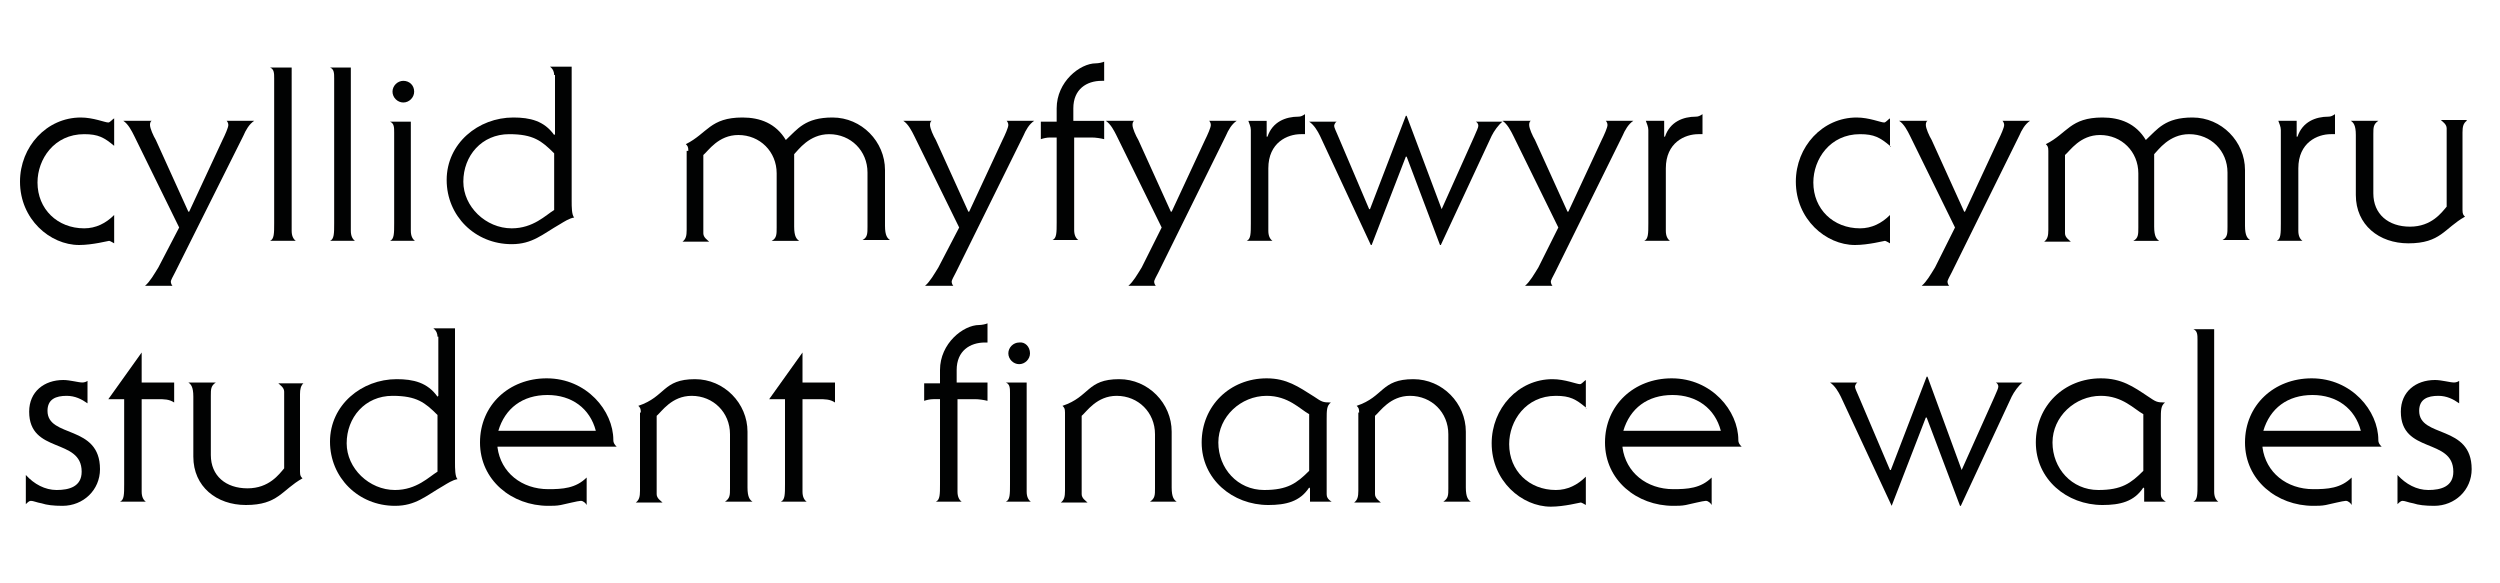 <?xml version="1.0" encoding="utf-8"?>
<!-- Generator: Adobe Illustrator 24.0.1, SVG Export Plug-In . SVG Version: 6.00 Build 0)  -->
<svg version="1.1" id="Layer_1" xmlns="http://www.w3.org/2000/svg" xmlns:xlink="http://www.w3.org/1999/xlink" x="0px" y="0px"
	 width="300px" height="70px" viewBox="0 0 300 70" style="enable-background:new 0 0 300 70;" xml:space="preserve">
<style type="text/css">
	.st0{fill:none;}
	.st1{fill:#010202;}
</style>
<g>
	<path class="st0" d="M66.5,25.2v-6.8c-1.5-1.5-2.5-2.3-5.4-2.3c-3.3,0-5.5,2.6-5.5,5.7c0,3,2.7,5.6,5.8,5.6
		C64,27.4,65.5,25.8,66.5,25.2z"/>
	<path class="st0" d="M41.6,53.2c0,3,2.7,5.6,5.8,5.6c2.6,0,4.1-1.6,5.1-2.2v-6.8c-1.5-1.5-2.5-2.3-5.4-2.3
		C43.8,47.5,41.6,50.1,41.6,53.2z"/>
	<path class="st0" d="M246.3,53.1c0,3.1,2.3,5.7,5.5,5.7c2.8,0,3.9-0.8,5.4-2.3v-6.8c-1.1-0.6-2.5-2.2-5.1-2.2
		C249,47.5,246.3,50,246.3,53.1z"/>
	<path class="st0" d="M65.7,47.4c-3,0-5.1,1.6-5.9,4.3h11.7C70.8,49,68.6,47.4,65.7,47.4z"/>
	<path class="st0" d="M146.2,53.1c0,3.1,2.3,5.7,5.5,5.7c2.8,0,3.9-0.8,5.4-2.3v-6.8c-1.1-0.6-2.5-2.2-5.1-2.2
		C148.9,47.5,146.2,50,146.2,53.1z"/>
	<path class="st0" d="M277.5,47.4c-3,0-5.1,1.6-5.9,4.3h11.7C282.6,49,280.4,47.4,277.5,47.4z"/>
	<path class="st0" d="M200.7,47.4c-3,0-5.1,1.6-5.9,4.3h11.7C205.8,49,203.6,47.4,200.7,47.4z"/>
	<path class="st1" d="M5.7,49.3c0-1.4,1-1.8,2.3-1.8c1,0,1.8,0.4,2.5,0.9v-2.7c-0.1,0.1-0.4,0.2-0.6,0.2c-0.5,0-1.5-0.3-2.3-0.3
		c-2.3,0-4.1,1.4-4.1,3.8c0,5.1,6.3,3.1,6.3,7.2c0,1.8-1.5,2.2-3,2.2c-1.4,0-2.7-0.7-3.7-1.8v3.5c0.2-0.2,0.4-0.4,0.6-0.4
		c0.3,0,0.7,0.2,1.3,0.3c0.6,0.2,1.4,0.3,2.5,0.3c2.5,0,4.5-1.9,4.5-4.4C12,50.9,5.7,52.6,5.7,49.3z"/>
	<path class="st1" d="M10.6,48.5C10.6,48.5,10.5,48.5,10.6,48.5L10.6,48.5L10.6,48.5z"/>
	<path class="st1" d="M123.6,42.4c0-0.8-0.6-1.4-1.3-1.3c-0.7,0-1.3,0.6-1.3,1.3c0,0.7,0.6,1.3,1.3,1.3S123.6,43.1,123.6,42.4z"/>
	<path class="st1" d="M140.6,58.5v-6.7c0-3.4-2.8-6.3-6.3-6.3c-3.9,0-3.5,2.1-6.8,3.2c0.2,0.2,0.3,0.3,0.3,0.8v9.4
		c0,0.7-0.1,1.1-0.5,1.4h3.2c-0.2-0.2-0.7-0.5-0.7-1v-9.4c0.6-0.5,1.8-2.4,4.2-2.4c2.6,0,4.6,2,4.6,4.6v6.5c0,0.8,0,1.2-0.6,1.6h3.2
		C140.9,60,140.6,59.7,140.6,58.5z"/>
	<path class="st1" d="M74,53.6c-0.2-0.2-0.4-0.4-0.4-0.8c0-3.5-3.2-7.4-8-7.4c-4.5,0-8,3.2-8,7.7s3.8,7.6,8.2,7.6c0.5,0,1,0,1.5-0.1
		c0.5-0.1,2.1-0.5,2.4-0.5s0.6,0.3,0.7,0.5v-3.3c-1.3,1.3-2.9,1.4-4.6,1.4c-3.2,0-5.7-2-6.1-5v-0.1H74z M65.7,47.4
		c2.9,0,5.1,1.6,5.8,4.3H59.8C60.6,49,62.7,47.4,65.7,47.4z"/>
	<path class="st1" d="M159.2,59.3v-8.9c0-1.2,0-1.7,0.5-2.1c-1,0-1.1-0.1-2-0.7c-1.9-1.2-3.3-2.2-5.7-2.2c-4.4,0-7.8,3.3-7.8,7.7
		c0,4.4,3.7,7.5,8,7.5c2.1,0,3.8-0.4,4.9-2.1l0.1,0.1v1.6h2.6C159.3,59.9,159.2,59.6,159.2,59.3z M157.1,56.5
		c-1.5,1.5-2.6,2.3-5.4,2.3c-3.2,0-5.5-2.6-5.5-5.7c0-3.1,2.7-5.6,5.8-5.6c2.6,0,4,1.6,5.1,2.2V56.5z"/>
	<path class="st1" d="M89.7,58.5v-6.7c0-3.4-2.8-6.3-6.3-6.3c-3.9,0-3.5,2.1-6.8,3.2c0.2,0.2,0.3,0.3,0.3,0.8h-0.1v9.4
		c0,0.7-0.1,1.1-0.5,1.4h3.2c-0.2-0.2-0.7-0.5-0.7-1v-9.4c0.6-0.5,1.8-2.4,4.2-2.4c2.6,0,4.6,2,4.6,4.6v6.5c0,0.8,0,1.2-0.6,1.6h3.3
		C90,60,89.7,59.7,89.7,58.5z"/>
	<path class="st1" d="M123.2,59V45.9h-2.5c0.5,0.2,0.5,0.7,0.5,1.3v10.9c0,1.2,0,1.9-0.5,2.1h3C123.4,60,123.2,59.6,123.2,59z"/>
	<path class="st1" d="M96.3,42.3l-4,5.6h1.9v10.2c0,1.2,0,1.9-0.5,2.1h3.1c-0.3-0.2-0.5-0.6-0.5-1.2V47.9h1.9c0.8,0,1.4,0,2,0.4
		v-2.4h-3.9V42.3z"/>
	<path class="st1" d="M189.6,46.1c-0.4,0-1.8-0.6-3.3-0.6c-4.1,0-7.3,3.5-7.3,7.7c0,4.5,3.6,7.6,7.1,7.6c1.6,0,3.5-0.5,3.6-0.5
		c0.1,0,0.6,0.3,0.6,0.3v-3.4c-1,1-2.2,1.6-3.6,1.6c-3.2,0-5.6-2.3-5.6-5.5c0-2.8,2-5.8,5.6-5.8c1.7,0,2.4,0.4,3.6,1.4v-3.3
		C190.1,45.7,189.8,46.1,189.6,46.1z"/>
	<path class="st1" d="M36.5,46L36.5,46C36.5,45.9,36.4,46,36.5,46L36.5,46z"/>
	<path class="st1" d="M54.6,39.4H52c0.4,0.3,0.5,0.7,0.5,1h0.1v7.1l-0.1,0.1c-1.2-1.7-2.9-2.1-4.9-2.1c-4.2,0-8,3.1-8,7.5
		c0,4.3,3.4,7.7,7.8,7.7c2.5,0,3.7-1.2,5.8-2.4c0.5-0.3,1.1-0.7,1.7-0.8c-0.3-0.3-0.3-1.3-0.3-2V39.4z M52.5,56.6
		c-1,0.6-2.5,2.2-5.1,2.2c-3.1,0-5.8-2.6-5.8-5.6c0-3.1,2.2-5.7,5.5-5.7c2.9,0,3.9,0.8,5.4,2.3V56.6z"/>
	<path class="st1" d="M34.1,47v9.2c-0.6,0.7-1.8,2.4-4.4,2.4c-2.6,0-4.4-1.5-4.4-4v-7.1c0-0.8,0-1.2,0.6-1.6h-3.3
		c0.3,0.2,0.6,0.5,0.6,1.7v7.2c0,3.6,2.8,5.8,6.3,5.8c3.9,0,4.3-1.8,6.8-3.2c-0.2-0.2-0.3-0.3-0.3-0.8v-9.3c0-0.6,0.1-1,0.4-1.3h-3
		C33.6,46.2,34.1,46.5,34.1,47z"/>
	<path class="st1" d="M175.9,58.5v-6.7c0-3.4-2.8-6.3-6.3-6.3c-3.9,0-3.5,2.1-6.8,3.2c0.2,0.2,0.3,0.3,0.3,0.8H163v9.4
		c0,0.7-0.1,1.1-0.5,1.4h3.2c-0.2-0.2-0.7-0.5-0.7-1v-9.4c0.6-0.5,1.8-2.4,4.2-2.4c2.6,0,4.6,2,4.6,4.6v6.5c0,0.8,0,1.2-0.6,1.6h3.3
		C176.2,60,175.9,59.7,175.9,58.5z"/>
	<path class="st1" d="M190.3,49h0.1C190.4,49,190.3,48.9,190.3,49L190.3,49z"/>
	<path class="st1" d="M17,42.3l-4,5.6h1.9v10.2c0,1.2,0,1.9-0.5,2.1h3.1C17.2,60,17,59.6,17,59V47.9h1.9c0.8,0,1.4,0,2,0.4v-2.4H17
		V42.3z"/>
	<path class="st1" d="M112.8,44.4V46h-1.9v2.1c0.3-0.1,0.7-0.2,1.1-0.2h0.8v10.2c0,1.2,0,1.9-0.5,2.1h3.1c-0.3-0.2-0.5-0.6-0.5-1.2
		V47.9h2.1c0.5,0,1.1,0.1,1.5,0.2v-2.2h-3.7v-1.5c0-2.3,1.6-3.3,3.4-3.3h0.3v-2.3c-0.2,0.1-0.7,0.2-1,0.2
		C115.6,39,112.8,41.2,112.8,44.4z"/>
	<path class="st1" d="M209,53.6c-0.2-0.2-0.4-0.4-0.4-0.8c0-3.5-3.2-7.4-8-7.4c-4.5,0-8,3.2-8,7.7s3.8,7.6,8.2,7.6
		c0.5,0,1,0,1.5-0.1c0.5-0.1,2.1-0.5,2.4-0.5s0.6,0.3,0.7,0.5v-3.3c-1.3,1.3-2.9,1.4-4.6,1.4c-3.2,0-5.7-2-6.1-5v-0.1H209z
		 M200.7,47.4c2.9,0,5.1,1.6,5.8,4.3h-11.7C195.6,49,197.7,47.4,200.7,47.4z"/>
	<path class="st1" d="M265.7,59V39.5h-2.5c0.5,0.2,0.5,0.7,0.5,1.3v17.3c0,1.2,0,1.9-0.5,2.1h3C265.9,60,265.7,59.6,265.7,59z"/>
	<path class="st1" d="M239.8,46.4c0,0.2-0.2,0.6-0.5,1.3l-3.9,8.7v0l-4.1-11.2h-0.1l-4.3,11.2h-0.1l-3.7-8.7
		c-0.3-0.7-0.5-1.1-0.5-1.3c0-0.1,0.1-0.4,0.3-0.5h-3.3c0.6,0.4,1,1.1,1.3,1.7l6.1,13.1l4.1-10.6h0.1l4,10.6h0.1l6.1-13.1
		c0.3-0.6,0.8-1.3,1.3-1.7h-3.2C239.7,46,239.8,46.2,239.8,46.4z"/>
	<path class="st1" d="M259.3,59.3v-8.9c0-1.2,0-1.7,0.5-2.1c-1,0-1.1-0.1-2-0.7c-1.8-1.2-3.2-2.2-5.7-2.2c-4.4,0-7.8,3.3-7.8,7.7
		c0,4.4,3.7,7.5,8,7.5c2.1,0,3.8-0.4,4.9-2.1l0.1,0.1v1.6h2.6C259.4,59.9,259.3,59.6,259.3,59.3z M257.2,56.5
		c-1.5,1.5-2.6,2.3-5.4,2.3c-3.2,0-5.5-2.6-5.5-5.7c0-3.1,2.7-5.6,5.8-5.6c2.6,0,4,1.6,5.1,2.2V56.5z"/>
	<path class="st1" d="M285.8,53.6c-0.2-0.2-0.4-0.4-0.4-0.8c0-3.5-3.2-7.4-8-7.4c-4.5,0-8,3.2-8,7.7s3.8,7.6,8.2,7.6
		c0.5,0,1,0,1.5-0.1c0.5-0.1,2.1-0.5,2.4-0.5c0.3,0,0.6,0.3,0.7,0.5v-3.3c-1.3,1.3-2.9,1.4-4.6,1.4c-3.2,0-5.7-2-6.1-5v-0.1H285.8z
		 M277.5,47.4c2.9,0,5.1,1.6,5.8,4.3h-11.7C272.4,49,274.5,47.4,277.5,47.4z"/>
	<path class="st1" d="M295.2,48.5C295.2,48.5,295.1,48.5,295.2,48.5L295.2,48.5L295.2,48.5z"/>
	<path class="st1" d="M290.3,49.3c0-1.4,1-1.8,2.3-1.8c1,0,1.8,0.4,2.5,0.9v-2.7c-0.1,0.1-0.4,0.2-0.6,0.2c-0.5,0-1.5-0.3-2.3-0.3
		c-2.3,0-4.1,1.4-4.1,3.8c0,5.1,6.3,3.1,6.3,7.2c0,1.8-1.5,2.2-3,2.2c-1.4,0-2.7-0.7-3.7-1.8v3.5c0.2-0.2,0.4-0.4,0.6-0.4
		c0.3,0,0.7,0.2,1.3,0.3c0.6,0.2,1.4,0.3,2.5,0.3c2.5,0,4.5-1.9,4.5-4.4C296.6,50.9,290.3,52.6,290.3,49.3z"/>
	<path class="st1" d="M9.5,29.4c1.6,0,3.5-0.5,3.6-0.5c0.1,0,0.6,0.3,0.6,0.3v-3.4c-1,1-2.2,1.6-3.6,1.6c-3.2,0-5.6-2.3-5.6-5.5
		c0-2.8,2-5.8,5.6-5.8c1.7,0,2.4,0.4,3.6,1.4v-3.3c-0.2,0.1-0.5,0.5-0.7,0.5c-0.4,0-1.8-0.6-3.3-0.6c-4.1,0-7.3,3.5-7.3,7.7
		C2.4,26.3,6,29.4,9.5,29.4z"/>
	<path class="st1" d="M13.8,17.6C13.8,17.6,13.7,17.5,13.8,17.6L13.8,17.6L13.8,17.6z"/>
	<path class="st1" d="M134,16.3l5.4,11l-2.4,4.8c-0.5,0.8-1,1.7-1.6,2.2h3.3c-0.1-0.1-0.2-0.3-0.2-0.5s0.3-0.7,0.5-1.1l8.1-16.4
		c0.3-0.7,0.7-1.4,1.3-1.8h-3.3c0.1,0.1,0.2,0.3,0.2,0.5c0,0.3-0.4,1.2-0.7,1.8l-4,8.6h-0.1l-3.9-8.6c-0.3-0.5-0.7-1.4-0.7-1.8
		c0-0.1,0-0.4,0.2-0.5h-3.4C133.3,14.9,133.7,15.7,134,16.3z"/>
	<path class="st1" d="M46.8,28.9c0,0,3,0,3,0c-0.3-0.2-0.5-0.6-0.5-1.2V14.6h-2.5c0.5,0.2,0.5,0.7,0.5,1.3v10.9
		C47.3,28,47.3,28.7,46.8,28.9z"/>
	<path class="st1" d="M48.4,12.3c0.7,0,1.3-0.6,1.3-1.3c0-0.8-0.6-1.3-1.3-1.3c-0.7,0-1.3,0.6-1.3,1.3S47.7,12.3,48.4,12.3z"/>
	<path class="st1" d="M39.6,28.9c0,0,3,0,3,0c-0.3-0.2-0.5-0.6-0.5-1.2V8.1h-2.5c0.5,0.2,0.5,0.7,0.5,1.3v17.4
		C40.1,28,40.1,28.7,39.6,28.9z"/>
	<path class="st1" d="M32.4,28.9c0,0,3.1,0,3.1,0c-0.3-0.2-0.5-0.6-0.5-1.2V8.1h-2.6c0.5,0.2,0.5,0.7,0.5,1.3v17.4
		C32.9,28,32.9,28.7,32.4,28.9z"/>
	<path class="st1" d="M106.2,27.1v-6.7c0-3.4-2.8-6.3-6.3-6.3c-3.3,0-4.2,1.4-5.6,2.7c-1.2-2-3.1-2.7-5.2-2.7
		c-3.9,0-4.2,1.9-6.8,3.2c0.2,0.2,0.3,0.3,0.3,0.8h-0.2v9.5c0,0.7-0.1,1.1-0.5,1.4h3.2c-0.2-0.2-0.7-0.5-0.7-1v-9.4
		c0.6-0.5,1.8-2.4,4.2-2.4c2.6,0,4.6,2,4.6,4.6v6.5c0,0.8,0,1.3-0.6,1.6h3.3c-0.3-0.2-0.6-0.5-0.6-1.7v-8.7c0.5-0.5,1.8-2.4,4.2-2.4
		c2.6,0,4.6,2,4.6,4.6v6.5c0,0.8,0,1.3-0.6,1.6h3.3C106.5,28.6,106.2,28.3,106.2,27.1z"/>
	<path class="st1" d="M126.3,28.8h3.1c-0.3-0.2-0.5-0.6-0.5-1.2V16.5h2.1c0.5,0,1.1,0.1,1.5,0.2v-2.2h-3.7V13c0-2.3,1.6-3.3,3.4-3.3
		h0.3V7.4c-0.2,0.1-0.7,0.2-1,0.2c-1.9,0-4.7,2.2-4.7,5.4v1.6h-1.9v2.1c0.3-0.1,0.7-0.2,1.1-0.2h0.8v10.2
		C126.8,27.9,126.8,28.6,126.3,28.8z"/>
	<path class="st1" d="M30.5,14.5h-3.3c0.1,0.1,0.2,0.3,0.2,0.5c0,0.3-0.4,1.2-0.7,1.8l-4,8.6h-0.1l-3.9-8.6C18.4,16.3,18,15.4,18,15
		c0-0.1,0-0.4,0.2-0.5h-3.4c0.6,0.4,1,1.2,1.3,1.8l5.4,11L19,32.1c-0.5,0.8-1,1.7-1.6,2.2h3.3c-0.1-0.1-0.2-0.3-0.2-0.5
		s0.3-0.7,0.5-1.1l8.2-16.4C29.5,15.6,29.9,14.9,30.5,14.5z"/>
	<path class="st1" d="M121,15c0,0.3-0.4,1.2-0.7,1.8l-4,8.6h-0.1l-3.9-8.6c-0.3-0.5-0.7-1.4-0.7-1.8c0-0.1,0-0.4,0.2-0.5h-3.4
		c0.6,0.4,1,1.2,1.3,1.8l5.4,11l-2.5,4.8c-0.5,0.8-1,1.7-1.6,2.2h3.4c-0.1-0.1-0.2-0.3-0.2-0.5s0.3-0.7,0.5-1.1l8.1-16.4
		c0.3-0.7,0.7-1.4,1.3-1.8h-3.3C120.9,14.6,121,14.8,121,15z"/>
	<path class="st1" d="M67.2,26.9c0.5-0.3,1.1-0.7,1.7-0.8c-0.3-0.3-0.3-1.3-0.3-2V8H66c0.4,0.3,0.5,0.7,0.5,1h0.1v7.1l-0.1,0.1
		c-1.2-1.7-2.9-2.1-4.9-2.1c-4.2,0-8,3.1-8,7.5c0,4.3,3.4,7.7,7.8,7.7C63.9,29.3,65.1,28.1,67.2,26.9z M55.6,21.8
		c0-3.1,2.2-5.7,5.5-5.7c2.9,0,3.9,0.8,5.4,2.3v6.8c-1,0.6-2.5,2.2-5.1,2.2C58.3,27.4,55.6,24.8,55.6,21.8z"/>
	<path class="st1" d="M149.6,28.9h3.1c-0.3-0.2-0.5-0.6-0.5-1.2v-7.5c0-3.1,2.3-4.1,3.9-4.1h0.5v-2.4c-0.3,0.2-0.5,0.3-0.8,0.3
		c-1.5,0-3.1,0.6-3.7,2.4H152v-1.9h-2.2c0.1,0.3,0.3,0.7,0.3,1.1v11.2C150.1,28,150.1,28.7,149.6,28.9z"/>
	<path class="st1" d="M158.4,16.3l6.1,13.1h0.1l4.1-10.6h0.1l4,10.6h0.1l6.1-13.1c0.3-0.6,0.8-1.3,1.3-1.7h-3.2
		c0.2,0.1,0.3,0.3,0.3,0.5c0,0.2-0.2,0.6-0.5,1.3l-3.9,8.7h0l-4.2-11.2h-0.1l-4.3,11.2h-0.1l-3.7-8.7c-0.3-0.7-0.5-1.1-0.5-1.3
		c0-0.1,0.1-0.4,0.3-0.5h-3.3C157.7,15,158.1,15.7,158.4,16.3z"/>
	<path class="st1" d="M181.6,16.3l5.4,11l-2.4,4.8c-0.5,0.8-1,1.7-1.6,2.2h3.3c-0.1-0.1-0.2-0.3-0.2-0.5s0.3-0.7,0.5-1.1l8.1-16.4
		c0.3-0.7,0.7-1.4,1.3-1.8h-3.3c0.1,0.1,0.2,0.3,0.2,0.5c0,0.3-0.4,1.2-0.7,1.8l-4,8.6h-0.1l-3.9-8.6c-0.3-0.5-0.7-1.4-0.7-1.8
		c0-0.1,0-0.4,0.2-0.5h-3.4C180.9,14.9,181.3,15.7,181.6,16.3z"/>
	<path class="st1" d="M197.3,28.9h3.1c-0.3-0.2-0.5-0.6-0.5-1.2v-7.5c0-3.1,2.3-4.1,3.9-4.1h0.5v-2.4c-0.3,0.2-0.5,0.3-0.8,0.3
		c-1.5,0-3.1,0.6-3.7,2.4h-0.1v-1.9h-2.2c0.1,0.3,0.3,0.7,0.3,1.1v11.2C197.8,28,197.8,28.7,197.3,28.9z"/>
	<path class="st1" d="M226.2,28.9c0.1,0,0.6,0.3,0.6,0.3v-3.4c-1,1-2.2,1.6-3.6,1.6c-3.2,0-5.6-2.3-5.6-5.5c0-2.8,2-5.8,5.6-5.8
		c1.7,0,2.4,0.4,3.6,1.4v-3.3c-0.2,0.1-0.5,0.5-0.7,0.5c-0.4,0-1.8-0.6-3.3-0.6c-4.1,0-7.3,3.5-7.3,7.7c0,4.5,3.6,7.6,7.1,7.6
		C224.2,29.4,226.1,28.9,226.2,28.9z"/>
	<path class="st1" d="M226.9,17.6c0,0-0.1-0.1-0.1-0.1v0.1H226.9z"/>
	<path class="st1" d="M266.7,28.8h3.3c-0.3-0.2-0.6-0.5-0.6-1.7v-6.7c0-3.4-2.8-6.3-6.3-6.3c-3.3,0-4.2,1.4-5.6,2.7
		c-1.2-2-3.1-2.7-5.2-2.7c-3.9,0-4.2,1.9-6.8,3.2c0.2,0.2,0.3,0.3,0.3,0.8v9.5c0,0.7-0.1,1.1-0.5,1.4h3.2c-0.2-0.2-0.7-0.5-0.7-1
		v-9.4c0.6-0.5,1.8-2.4,4.2-2.4c2.6,0,4.6,2,4.6,4.6v6.5c0,0.8,0,1.3-0.6,1.6h3.1c-0.3-0.2-0.6-0.5-0.6-1.7v-8.7
		c0.5-0.5,1.8-2.4,4.2-2.4c2.6,0,4.6,2,4.6,4.6v6.5C267.3,28,267.3,28.5,266.7,28.8z"/>
	<path class="st1" d="M240.5,15c0,0.3-0.4,1.2-0.7,1.8l-4,8.6h-0.1l-3.9-8.6c-0.3-0.5-0.7-1.4-0.7-1.8c0-0.1,0-0.4,0.2-0.5h-3.4
		c0.6,0.4,1,1.2,1.3,1.8l5.4,11h0l-2.4,4.8c-0.5,0.8-1,1.7-1.6,2.2h3.3c-0.1-0.1-0.2-0.3-0.2-0.5s0.3-0.7,0.5-1.1l8.1-16.4
		c0.3-0.7,0.7-1.4,1.3-1.8h-3.3C240.4,14.6,240.5,14.8,240.5,15z"/>
	<path class="st1" d="M273.2,28.9h3.1c-0.3-0.2-0.5-0.6-0.5-1.2v-7.5c0-3.1,2.3-4.1,3.9-4.1h0.5v-2.4c-0.3,0.2-0.5,0.3-0.8,0.3
		c-1.5,0-3.1,0.6-3.7,2.4h-0.1v-1.9h-2.2c0.1,0.3,0.3,0.7,0.3,1.1v11.2C273.7,28,273.7,28.7,273.2,28.9z"/>
	<path class="st1" d="M282.7,16.2v7.2c0,3.6,2.8,5.8,6.3,5.8c3.9,0,4.3-1.8,6.8-3.2c-0.2-0.2-0.3-0.3-0.3-0.8v-9.3
		c0-0.7,0.1-1.1,0.5-1.4v-0.1h-3.1c0.2,0.2,0.7,0.5,0.7,1v9.4c-0.6,0.7-1.8,2.4-4.4,2.4c-2.6,0-4.4-1.5-4.4-4v-7.1
		c0-0.8,0-1.2,0.6-1.6h-3.3C282.4,14.7,282.7,15,282.7,16.2z"/>
</g>
</svg>
